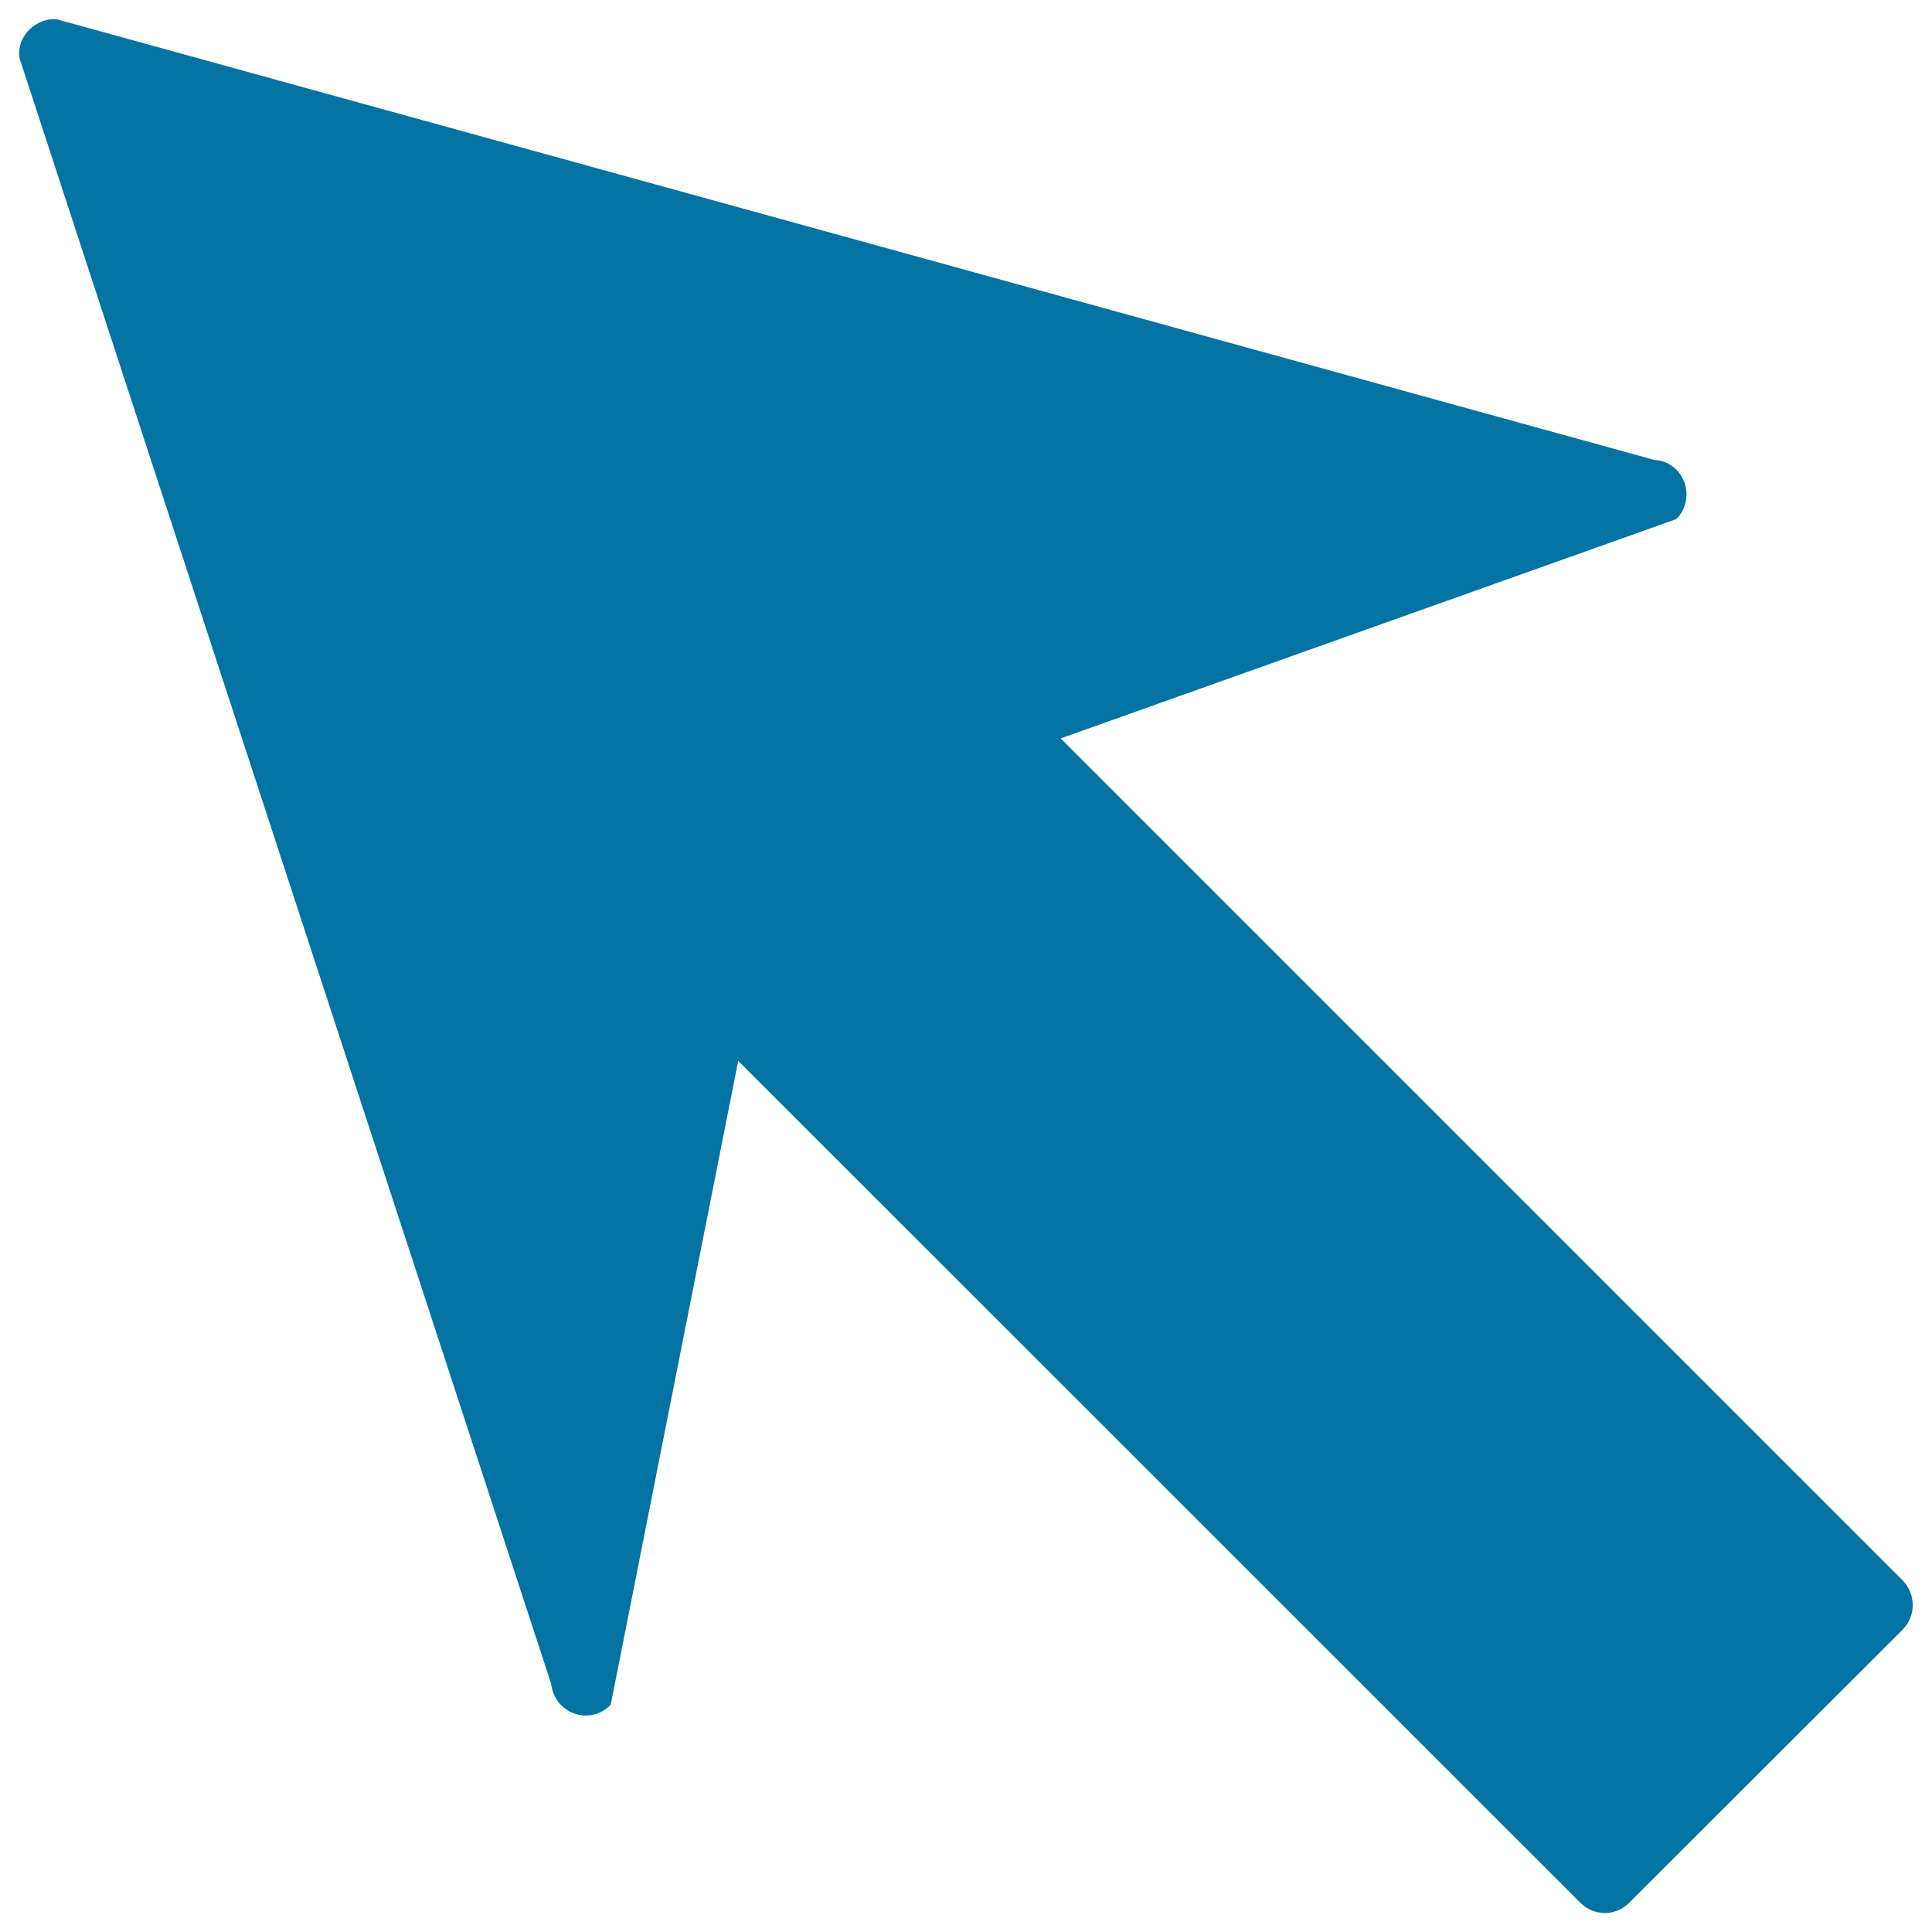 <svg xmlns="http://www.w3.org/2000/svg" viewBox="0 0 1000 1000" style="fill:#0273a2">
<title>Mouse Cursor SVG icon</title>
<g><path d="M871.9,249.8c-1.1-2.7-2.4-4.9-4.3-6.8c-3-2.8-6.8-4.8-11.2-4.9L29.8,10.1c-5.5-0.7-10.8,1.5-14.6,5.2c-3.9,3.9-5.8,8.9-5.2,14.5l275.3,841.8c0.8,7.1,5.3,12.9,11.9,15.3c6.6,2.4,14,0.6,18.9-4.5l66-333.3l435.7,435.6c7.2,7.3,18.5,7.3,25.6,0l141.3-141.1c7.1-7.2,7.1-18.5,0-25.7L549,382.2l318.6-113.5C872.6,263.9,874.2,256.5,871.9,249.8z"/></g>
</svg>